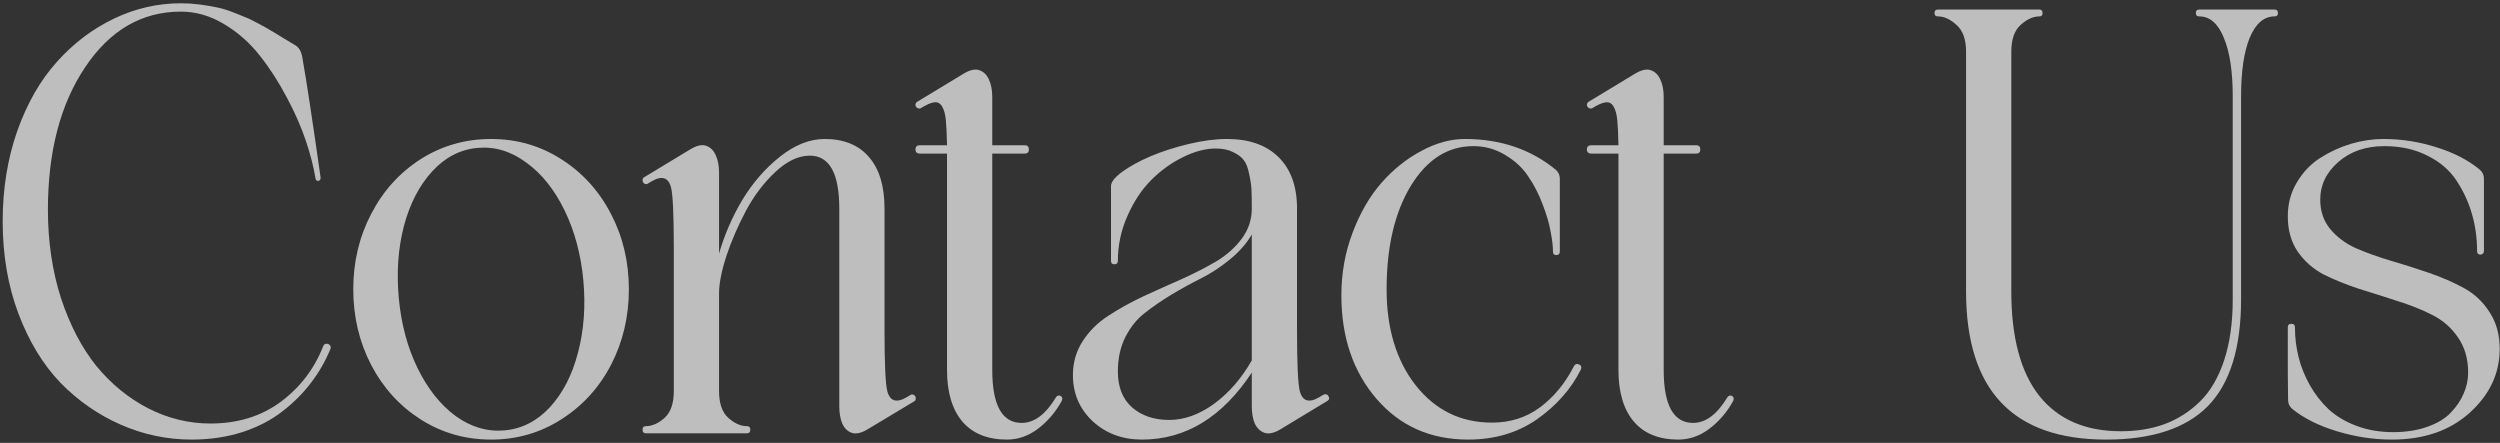 <svg xmlns="http://www.w3.org/2000/svg" width="525" height="93" viewBox="0 0 525 93" fill="none"><rect x="0" y="0" width="525" height="93" fill="#333333" stroke="none"/><path opacity="0.68" d="M487.25 41.938C487.25 44.312 487.938 46.354 489.312 48.062C490.729 49.771 492.542 51.125 494.75 52.125C496.958 53.083 499.396 53.958 502.062 54.75C504.771 55.542 507.458 56.396 510.125 57.312C512.792 58.229 515.229 59.292 517.438 60.5C519.646 61.708 521.438 63.396 522.812 65.562C524.229 67.729 524.938 70.292 524.938 73.25C524.938 78.417 522.833 82.896 518.625 86.688C514.458 90.438 509.021 92.312 502.312 92.312C498.438 92.312 494.583 91.729 490.75 90.562C486.917 89.396 483.792 87.833 481.375 85.875C480.792 85.375 480.5 84.75 480.5 84C480.5 82.917 480.479 81 480.438 78.25C480.438 75.5 480.438 72.333 480.438 68.75C480.438 68.25 480.688 68 481.188 68C481.688 68 481.938 68.25 481.938 68.75C481.938 70.833 482.188 72.896 482.688 74.938C483.188 76.979 483.979 78.958 485.062 80.875C486.146 82.792 487.458 84.479 489 85.938C490.583 87.396 492.542 88.562 494.875 89.438C497.208 90.312 499.771 90.75 502.562 90.75C505.271 90.75 507.667 90.375 509.75 89.625C511.875 88.875 513.521 87.875 514.688 86.625C515.896 85.375 516.792 84.042 517.375 82.625C518 81.208 518.312 79.75 518.312 78.25C518.312 75.375 517.604 72.917 516.188 70.875C514.812 68.833 513 67.25 510.75 66.125C508.542 65 506.083 64.021 503.375 63.188C500.708 62.312 498.021 61.458 495.312 60.625C492.646 59.75 490.188 58.75 487.938 57.625C485.729 56.458 483.917 54.854 482.5 52.812C481.125 50.771 480.438 48.312 480.438 45.438C480.438 42.771 481.083 40.375 482.375 38.25C483.667 36.083 485.312 34.375 487.312 33.125C489.354 31.833 491.5 30.854 493.75 30.188C496.042 29.521 498.292 29.188 500.5 29.188C504.333 29.188 508.062 29.771 511.688 30.938C515.312 32.062 518.333 33.625 520.75 35.625C521.333 36.125 521.625 36.75 521.625 37.5V52.688C521.625 53.021 521.5 53.25 521.25 53.375C521 53.5 520.75 53.5 520.5 53.375C520.292 53.25 520.188 53.042 520.188 52.75C520.188 50.042 519.833 47.458 519.125 45C518.417 42.5 517.333 40.146 515.875 37.938C514.417 35.729 512.375 33.979 509.75 32.688C507.167 31.354 504.146 30.688 500.688 30.688C496.812 30.688 493.604 31.792 491.062 34C488.521 36.208 487.25 38.854 487.25 41.938Z" fill="white"></path><path opacity="0.68" d="M406.938 3.438C406.479 3.438 406.25 3.208 406.25 2.75C406.25 2.25 406.5 2 407 2H428.188C428.688 2 428.938 2.25 428.938 2.75C428.938 3.208 428.729 3.438 428.312 3.438C426.979 3.438 425.646 4.042 424.312 5.25C423.021 6.417 422.375 8.292 422.375 10.875V61.188C422.375 70.854 424.333 78.167 428.25 83.125C432.208 88.083 437.917 90.562 445.375 90.562C448.75 90.562 451.812 90.062 454.562 89.062C457.354 88.021 459.833 86.438 462 84.312C464.167 82.188 465.854 79.312 467.062 75.688C468.271 72.021 468.875 67.75 468.875 62.875V20.25C468.875 15 468.25 10.896 467 7.938C465.792 4.938 464.062 3.438 461.812 3.438C461.354 3.438 461.125 3.208 461.125 2.75C461.125 2.25 461.375 2 461.875 2H477.625C478.125 2 478.375 2.25 478.375 2.75C478.375 3.208 478.146 3.438 477.688 3.438C475.438 3.438 473.688 4.938 472.438 7.938C471.229 10.896 470.625 15 470.625 20.25V62.875C470.625 73.042 468.312 80.5 463.688 85.25C459.062 89.958 451.938 92.312 442.312 92.312C422.688 92.312 412.875 81.938 412.875 61.188V10.875C412.875 8.292 412.208 6.417 410.875 5.25C409.583 4.042 408.271 3.438 406.938 3.438Z" fill="white"></path><path opacity="0.68" d="M362.75 83.438C362.917 83.188 363.125 83.062 363.375 83.062C363.667 83.062 363.875 83.188 364 83.438C364.125 83.646 364.104 83.917 363.938 84.25C362.646 86.583 360.979 88.521 358.938 90.062C356.938 91.562 354.771 92.312 352.438 92.312C348.396 92.312 345.292 91.062 343.125 88.562C340.958 86.021 339.875 82.396 339.875 77.688V36.25V32.25H334.188C333.562 32.25 333.25 31.958 333.25 31.375C333.25 30.792 333.562 30.5 334.188 30.5H339.875C339.833 28.167 339.75 26.396 339.625 25.188C339.5 23.938 339.229 22.979 338.812 22.312C338.396 21.646 337.833 21.375 337.125 21.5C336.458 21.583 335.521 22 334.312 22.75C334.062 22.833 333.812 22.792 333.562 22.625C333.354 22.458 333.25 22.25 333.25 22C333.25 21.792 333.333 21.604 333.5 21.438C338.5 18.396 341.771 16.417 343.312 15.5C344.688 14.667 345.812 14.417 346.688 14.75C347.604 15.083 348.271 15.75 348.688 16.75C349.146 17.708 349.375 18.917 349.375 20.375V30.5H356.188C356.771 30.5 357.062 30.792 357.062 31.375C357.062 31.958 356.771 32.25 356.188 32.25H349.375V77.688C349.375 85.104 351.438 88.812 355.562 88.812C358.188 88.812 360.583 87.021 362.75 83.438Z" fill="white"></path><path opacity="0.68" d="M331.688 76.562C332.104 76.812 332.188 77.188 331.938 77.688C329.896 81.729 326.833 85.188 322.75 88.062C318.667 90.896 313.854 92.312 308.312 92.312C300.396 92.312 293.979 89.458 289.062 83.75C284.146 78.042 281.688 70.792 281.688 62C281.688 57.375 282.479 52.979 284.062 48.812C285.646 44.646 287.667 41.167 290.125 38.375C292.625 35.542 295.417 33.312 298.5 31.688C301.583 30.021 304.625 29.188 307.625 29.188C315.083 29.188 321.438 31.333 326.688 35.625C327.271 36.125 327.562 36.75 327.562 37.5V52.812C327.562 53.312 327.312 53.562 326.812 53.562C326.354 53.562 326.125 53.333 326.125 52.875C326.125 51.708 325.958 50.292 325.625 48.625C325.333 46.917 324.771 45 323.938 42.875C323.146 40.75 322.146 38.812 320.938 37.062C319.771 35.271 318.167 33.771 316.125 32.562C314.083 31.312 311.833 30.688 309.375 30.688C304.042 30.688 299.667 33.479 296.25 39.062C292.875 44.646 291.188 51.875 291.188 60.75C291.188 69 293.229 75.729 297.312 80.938C301.438 86.146 306.771 88.75 313.312 88.75C317.146 88.75 320.5 87.688 323.375 85.562C326.292 83.396 328.667 80.521 330.5 76.938C330.75 76.438 331.146 76.312 331.688 76.562Z" fill="white"></path><path opacity="0.68" d="M239.812 92.312C235.688 92.312 232.229 91.021 229.438 88.438C226.688 85.854 225.312 82.625 225.312 78.75C225.312 76.125 226 73.75 227.375 71.625C228.75 69.5 230.542 67.729 232.75 66.312C234.958 64.854 237.396 63.5 240.062 62.25C242.771 61 245.458 59.792 248.125 58.625C250.792 57.417 253.229 56.167 255.438 54.875C257.646 53.542 259.438 51.938 260.812 50.062C262.188 48.188 262.875 46.104 262.875 43.812C262.875 42.104 262.854 40.792 262.812 39.875C262.771 38.917 262.604 37.792 262.312 36.5C262.062 35.208 261.688 34.25 261.188 33.625C260.688 32.958 259.938 32.396 258.938 31.938C257.979 31.438 256.771 31.188 255.312 31.188C253.146 31.188 250.854 31.792 248.438 33C246.021 34.167 243.792 35.771 241.75 37.812C239.75 39.812 238.083 42.333 236.75 45.375C235.417 48.375 234.75 51.521 234.75 54.812C234.75 55.271 234.5 55.5 234 55.5C233.542 55.5 233.312 55.271 233.312 54.812V39.062C233.312 38.229 234.104 37.229 235.688 36.062C237.312 34.896 239.292 33.812 241.625 32.812C244 31.812 246.646 30.958 249.562 30.25C252.521 29.542 255.229 29.188 257.688 29.188C262.312 29.188 265.917 30.458 268.5 33C271.083 35.542 272.375 39.146 272.375 43.812V69.375C272.375 76.583 272.583 80.896 273 82.312C273.5 83.979 274.542 84.5 276.125 83.875C276.625 83.667 277.229 83.333 277.938 82.875C278.396 82.708 278.729 82.792 278.938 83.125C279.229 83.583 279.167 83.938 278.75 84.188C273.75 87.229 270.479 89.208 268.938 90.125C267.562 90.958 266.417 91.208 265.5 90.875C264.625 90.542 263.958 89.896 263.5 88.938C263.083 87.938 262.875 86.708 262.875 85.25V78.25C256.667 87.625 248.979 92.312 239.812 92.312ZM262.875 49.25C261.75 51.167 260.188 52.938 258.188 54.562C256.229 56.146 254.25 57.438 252.25 58.438C250.25 59.438 248.167 60.583 246 61.875C243.875 63.167 242 64.458 240.375 65.75C238.75 67 237.396 68.688 236.312 70.812C235.271 72.896 234.75 75.292 234.75 78C234.75 81.292 235.75 83.812 237.75 85.562C239.75 87.312 242.354 88.188 245.562 88.188C248.688 88.188 251.812 87.062 254.938 84.812C258.062 82.521 260.708 79.479 262.875 75.688V49.25Z" fill="white"></path><path opacity="0.68" d="M221.75 83.438C221.917 83.188 222.125 83.062 222.375 83.062C222.667 83.062 222.875 83.188 223 83.438C223.125 83.646 223.104 83.917 222.938 84.25C221.646 86.583 219.979 88.521 217.938 90.062C215.938 91.562 213.771 92.312 211.438 92.312C207.396 92.312 204.292 91.062 202.125 88.562C199.958 86.021 198.875 82.396 198.875 77.688V36.25V32.25H193.188C192.562 32.25 192.25 31.958 192.25 31.375C192.25 30.792 192.562 30.5 193.188 30.5H198.875C198.833 28.167 198.75 26.396 198.625 25.188C198.5 23.938 198.229 22.979 197.812 22.312C197.396 21.646 196.833 21.375 196.125 21.5C195.458 21.583 194.521 22 193.312 22.75C193.062 22.833 192.812 22.792 192.562 22.625C192.354 22.458 192.25 22.25 192.25 22C192.25 21.792 192.333 21.604 192.5 21.438C197.5 18.396 200.771 16.417 202.312 15.5C203.688 14.667 204.812 14.417 205.688 14.75C206.604 15.083 207.271 15.75 207.688 16.75C208.146 17.708 208.375 18.917 208.375 20.375V30.5H215.188C215.771 30.5 216.062 30.792 216.062 31.375C216.062 31.958 215.771 32.25 215.188 32.25H208.375V77.688C208.375 85.104 210.438 88.812 214.562 88.812C217.188 88.812 219.583 87.021 221.75 83.438Z" fill="white"></path><path opacity="0.68" d="M191.312 82.875C191.562 82.792 191.792 82.833 192 83C192.208 83.167 192.312 83.375 192.312 83.625C192.312 83.875 192.25 84.062 192.125 84.188C187.083 87.229 183.792 89.208 182.25 90.125C180.875 90.958 179.729 91.208 178.812 90.875C177.938 90.542 177.292 89.896 176.875 88.938C176.458 87.938 176.25 86.708 176.25 85.25V43.812C176.25 36.396 174.188 32.688 170.062 32.688C167.688 32.688 165.292 33.812 162.875 36.062C160.458 38.312 158.396 41.021 156.688 44.188C155.021 47.312 153.646 50.479 152.562 53.688C151.521 56.896 151 59.542 151 61.625V82.125C151 84.708 151.646 86.583 152.938 87.75C154.229 88.917 155.562 89.5 156.938 89.5C157.354 89.5 157.562 89.75 157.562 90.25C157.562 90.75 157.312 91 156.812 91H135.688C135.188 91 134.938 90.75 134.938 90.25C134.938 89.75 135.146 89.5 135.562 89.5C136.938 89.5 138.271 88.917 139.562 87.75C140.854 86.583 141.5 84.708 141.5 82.125V52.125C141.5 44.917 141.292 40.604 140.875 39.188C140.375 37.521 139.333 37 137.75 37.625C137.25 37.833 136.646 38.167 135.938 38.625C135.688 38.708 135.458 38.667 135.25 38.5C135.042 38.333 134.938 38.125 134.938 37.875C134.938 37.625 135 37.438 135.125 37.312C140.125 34.271 143.396 32.292 144.938 31.375C146.312 30.542 147.438 30.292 148.312 30.625C149.229 30.958 149.896 31.625 150.312 32.625C150.771 33.583 151 34.792 151 36.25V53.25C152.125 49.333 153.75 45.583 155.875 42C158.042 38.417 160.667 35.396 163.75 32.938C166.875 30.438 170.021 29.188 173.188 29.188C177.229 29.188 180.333 30.458 182.5 33C184.667 35.5 185.75 39.104 185.75 43.812V69.375C185.75 76.583 185.958 80.896 186.375 82.312C186.875 83.979 187.917 84.5 189.5 83.875C190 83.667 190.604 83.333 191.312 82.875Z" fill="white"></path><path opacity="0.68" d="M88.312 33.438C92.771 30.604 97.708 29.188 103.125 29.188C108.542 29.188 113.458 30.604 117.875 33.438C122.333 36.271 125.812 40.104 128.312 44.938C130.812 49.729 132.062 55 132.062 60.75C132.062 66.5 130.812 71.792 128.312 76.625C125.812 81.417 122.333 85.229 117.875 88.062C113.458 90.896 108.542 92.312 103.125 92.312C97.708 92.312 92.771 90.896 88.312 88.062C83.896 85.229 80.438 81.417 77.938 76.625C75.438 71.792 74.188 66.5 74.188 60.75C74.188 55 75.438 49.729 77.938 44.938C80.438 40.104 83.896 36.271 88.312 33.438ZM95.688 87.375C98.938 89.708 102.375 90.708 106 90.375C109.625 90.042 112.792 88.417 115.5 85.5C118.208 82.542 120.167 78.729 121.375 74.062C122.625 69.354 123 64.292 122.5 58.875C122 53.458 120.688 48.562 118.562 44.188C116.438 39.812 113.75 36.458 110.5 34.125C107.292 31.75 103.875 30.729 100.25 31.062C96.625 31.396 93.458 33.042 90.75 36C88.042 38.958 86.062 42.792 84.812 47.5C83.604 52.167 83.25 57.208 83.75 62.625C84.25 68.042 85.562 72.938 87.688 77.312C89.812 81.646 92.479 85 95.688 87.375Z" fill="white"></path><path opacity="0.68" d="M40.25 92.312C35.083 92.312 30.125 91.271 25.375 89.188C20.625 87.104 16.396 84.167 12.688 80.375C9.021 76.542 6.083 71.708 3.875 65.875C1.667 60 0.562 53.542 0.562 46.5C0.562 39.667 1.583 33.333 3.625 27.5C5.708 21.667 8.479 16.833 11.938 13C15.396 9.125 19.375 6.104 23.875 3.938C28.375 1.771 33.083 0.688 38 0.688C39.292 0.688 40.583 0.771 41.875 0.938C43.167 1.104 44.292 1.292 45.25 1.5C46.25 1.667 47.354 1.979 48.562 2.438C49.771 2.896 50.708 3.271 51.375 3.562C52.083 3.812 53.042 4.271 54.25 4.938C55.5 5.604 56.354 6.083 56.812 6.375C57.271 6.625 58.167 7.167 59.5 8C60.833 8.792 61.667 9.292 62 9.5C62.792 9.958 63.292 10.833 63.5 12.125C64.375 17.083 65.646 25.438 67.312 37.188C67.354 37.479 67.292 37.708 67.125 37.875C66.958 38 66.771 38.021 66.562 37.938C66.396 37.854 66.292 37.688 66.25 37.438C65.875 35.104 65.208 32.5 64.25 29.625C63.292 26.75 61.958 23.708 60.25 20.5C58.542 17.25 56.646 14.312 54.562 11.688C52.479 9.021 49.979 6.812 47.062 5.062C44.146 3.312 41.125 2.438 38 2.438C29.792 2.438 23.083 6.333 17.875 14.125C12.667 21.875 10.062 31.854 10.062 44.062C10.062 50.729 10.979 56.917 12.812 62.625C14.688 68.292 17.167 73.042 20.25 76.875C23.375 80.667 27 83.625 31.125 85.75C35.292 87.875 39.646 88.938 44.188 88.938C49.896 88.938 54.792 87.438 58.875 84.438C63 81.396 66 77.479 67.875 72.688C68 72.354 68.25 72.188 68.625 72.188C68.917 72.188 69.146 72.312 69.312 72.562C69.479 72.771 69.5 73.021 69.375 73.312C68.333 75.854 66.979 78.208 65.312 80.375C63.688 82.542 61.688 84.542 59.312 86.375C56.979 88.208 54.167 89.667 50.875 90.75C47.583 91.792 44.042 92.312 40.25 92.312Z" fill="white"></path></svg>